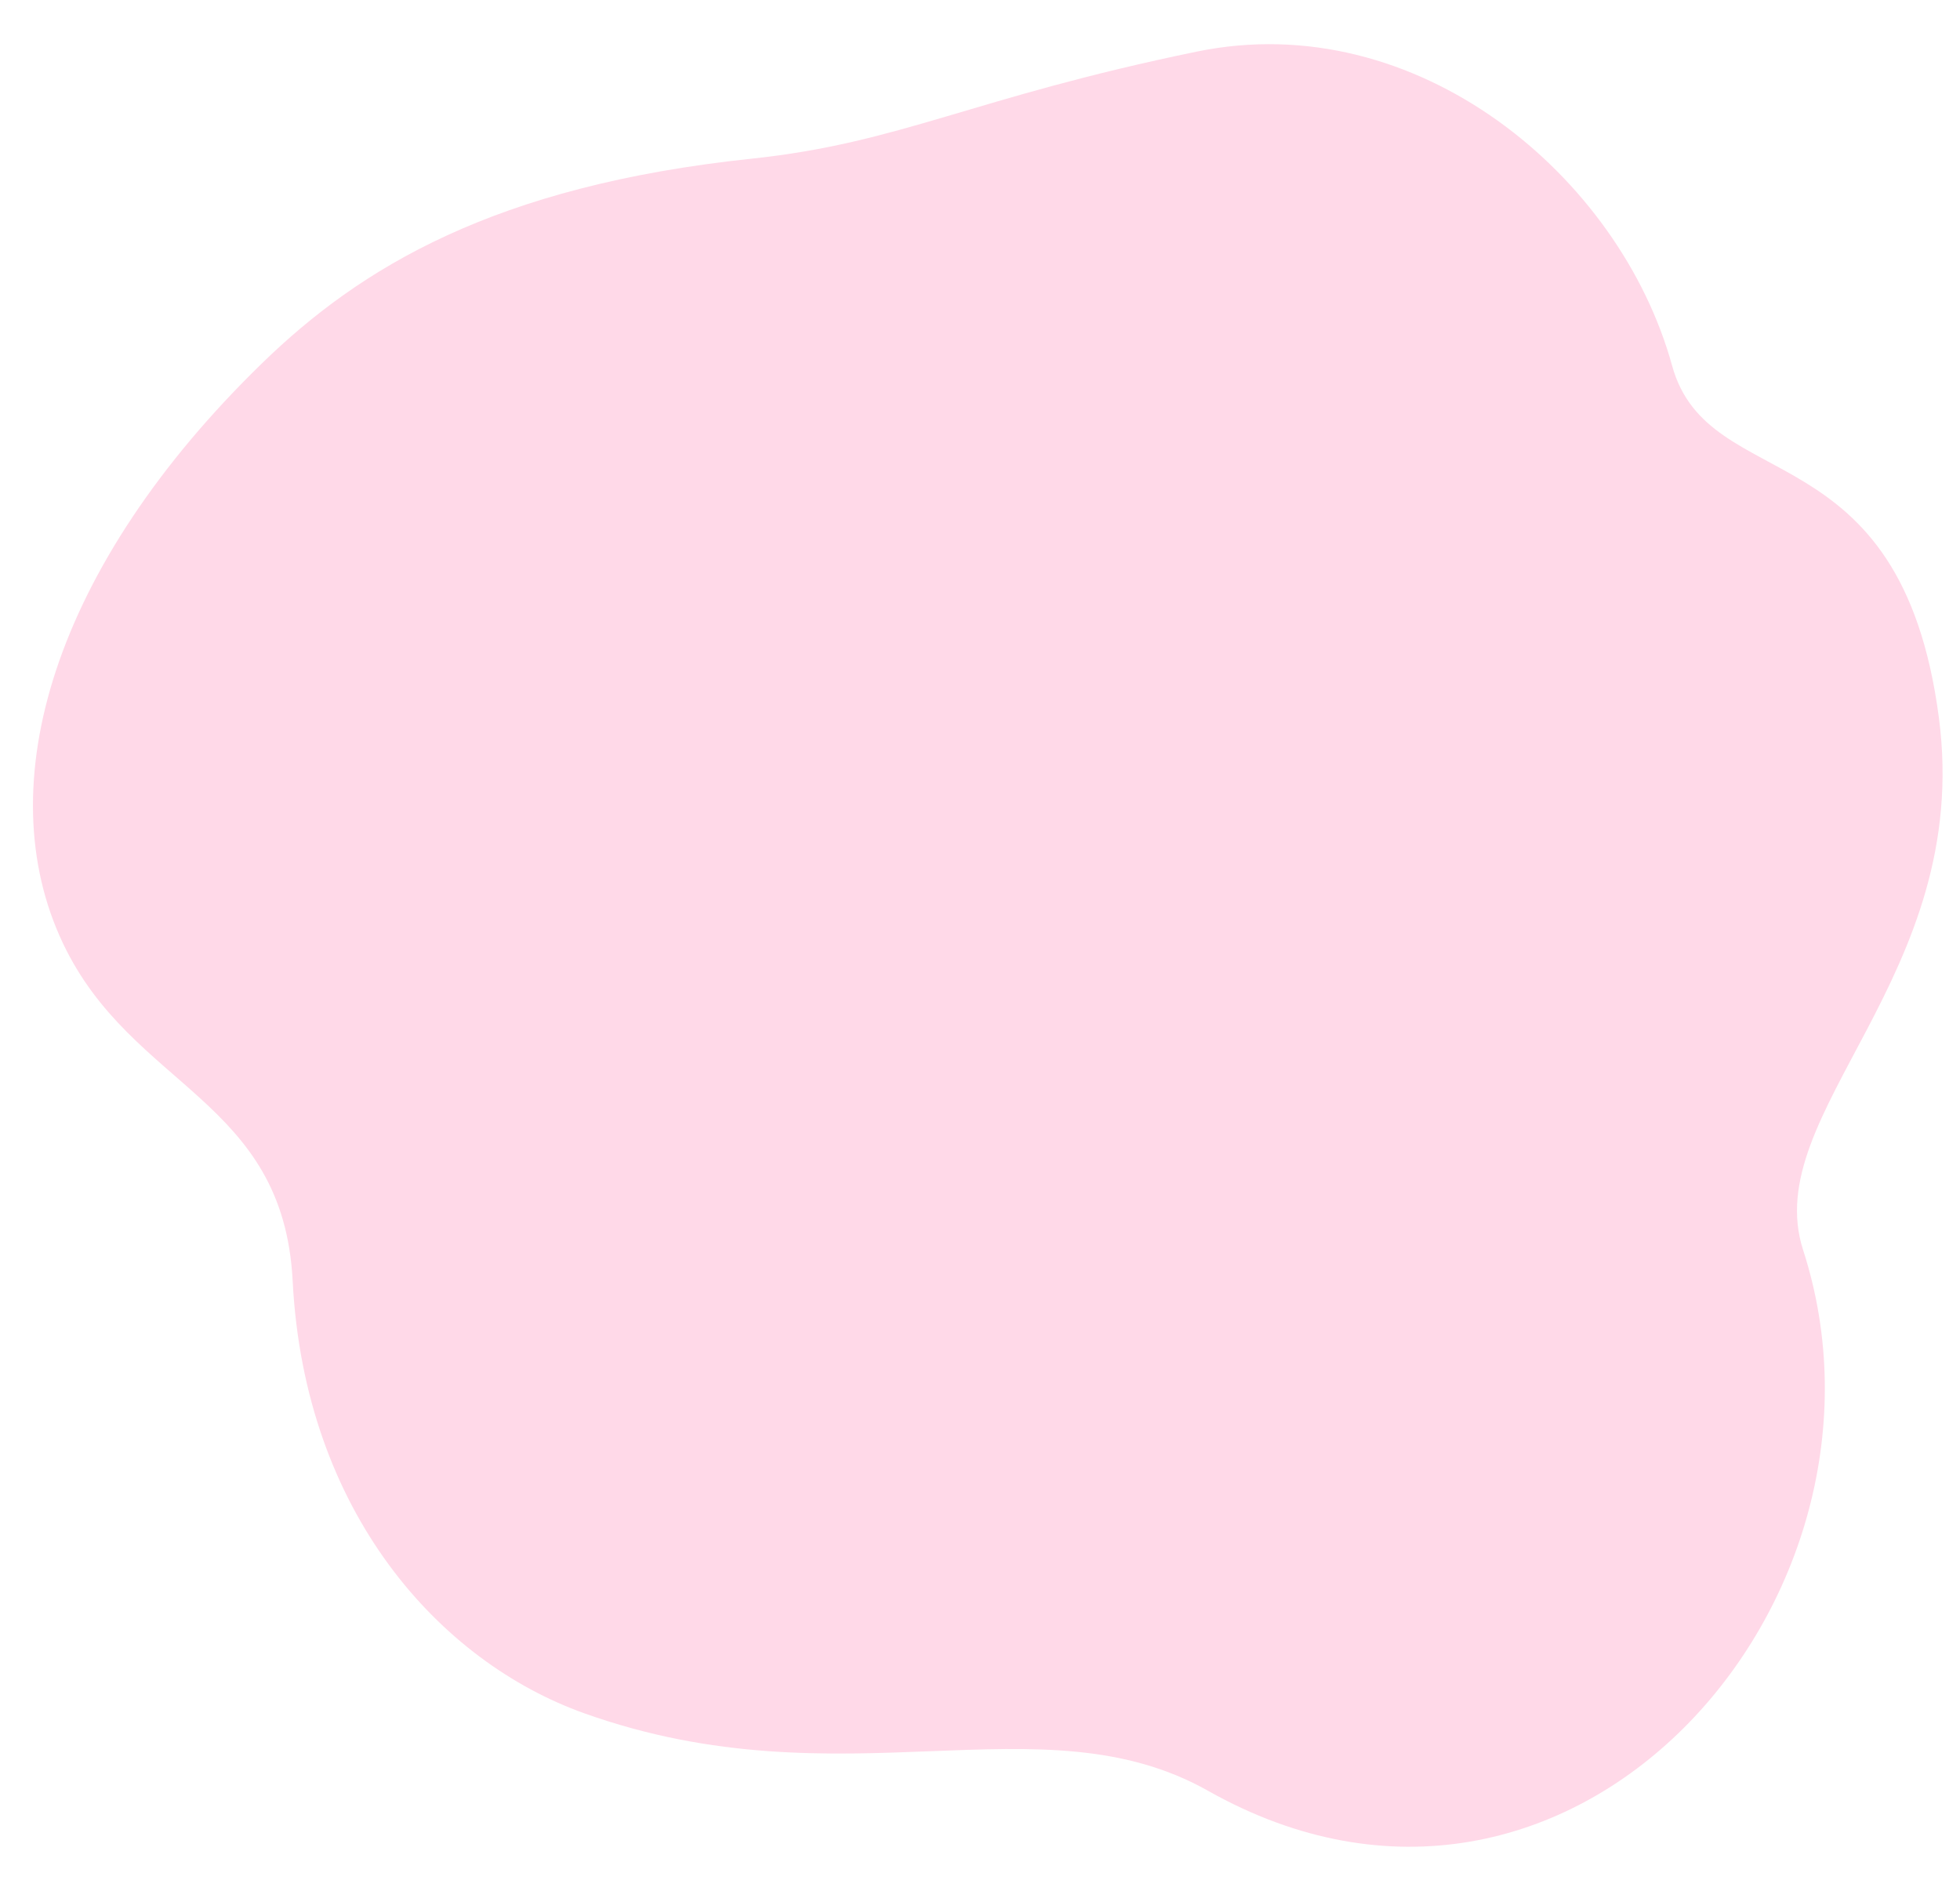 <svg id="products_bg_5.svg" xmlns="http://www.w3.org/2000/svg" width="490" height="470" viewBox="0 0 490 470">
  <defs>
    <style>
      .cls-1 {
        fill: #fff;
        fill-opacity: 0;
      }

      .cls-2 {
        fill: #ffd9e8;
        fill-rule: evenodd;
      }
    </style>
  </defs>
  <rect id="frame" class="cls-1" width="490" height="470"/>
  <path id="bg" class="cls-2" d="M923.029,2497.43c-13.091-47.55-63.895-89.83-118.775-78.54-56.23,11.57-74.018,22.84-111.365,26.78-64.369,6.81-97.818,27.27-122.372,51.14-52.062,50.61-68.562,105.43-49.786,145,17.254,36.37,55.1,38.85,57.437,84.46,2.964,57.8,36.754,95.19,72.981,108.09,64.8,23.07,113.918-4.32,155.866,19.35,90.721,51.17,176.943-48.11,148.759-135.22-11.122-34.38,42.418-68.31,33.96-132.99C980.218,2512.74,932.129,2530.48,923.029,2497.43Z" transform="translate(-505 -2406)"/>
</svg>
